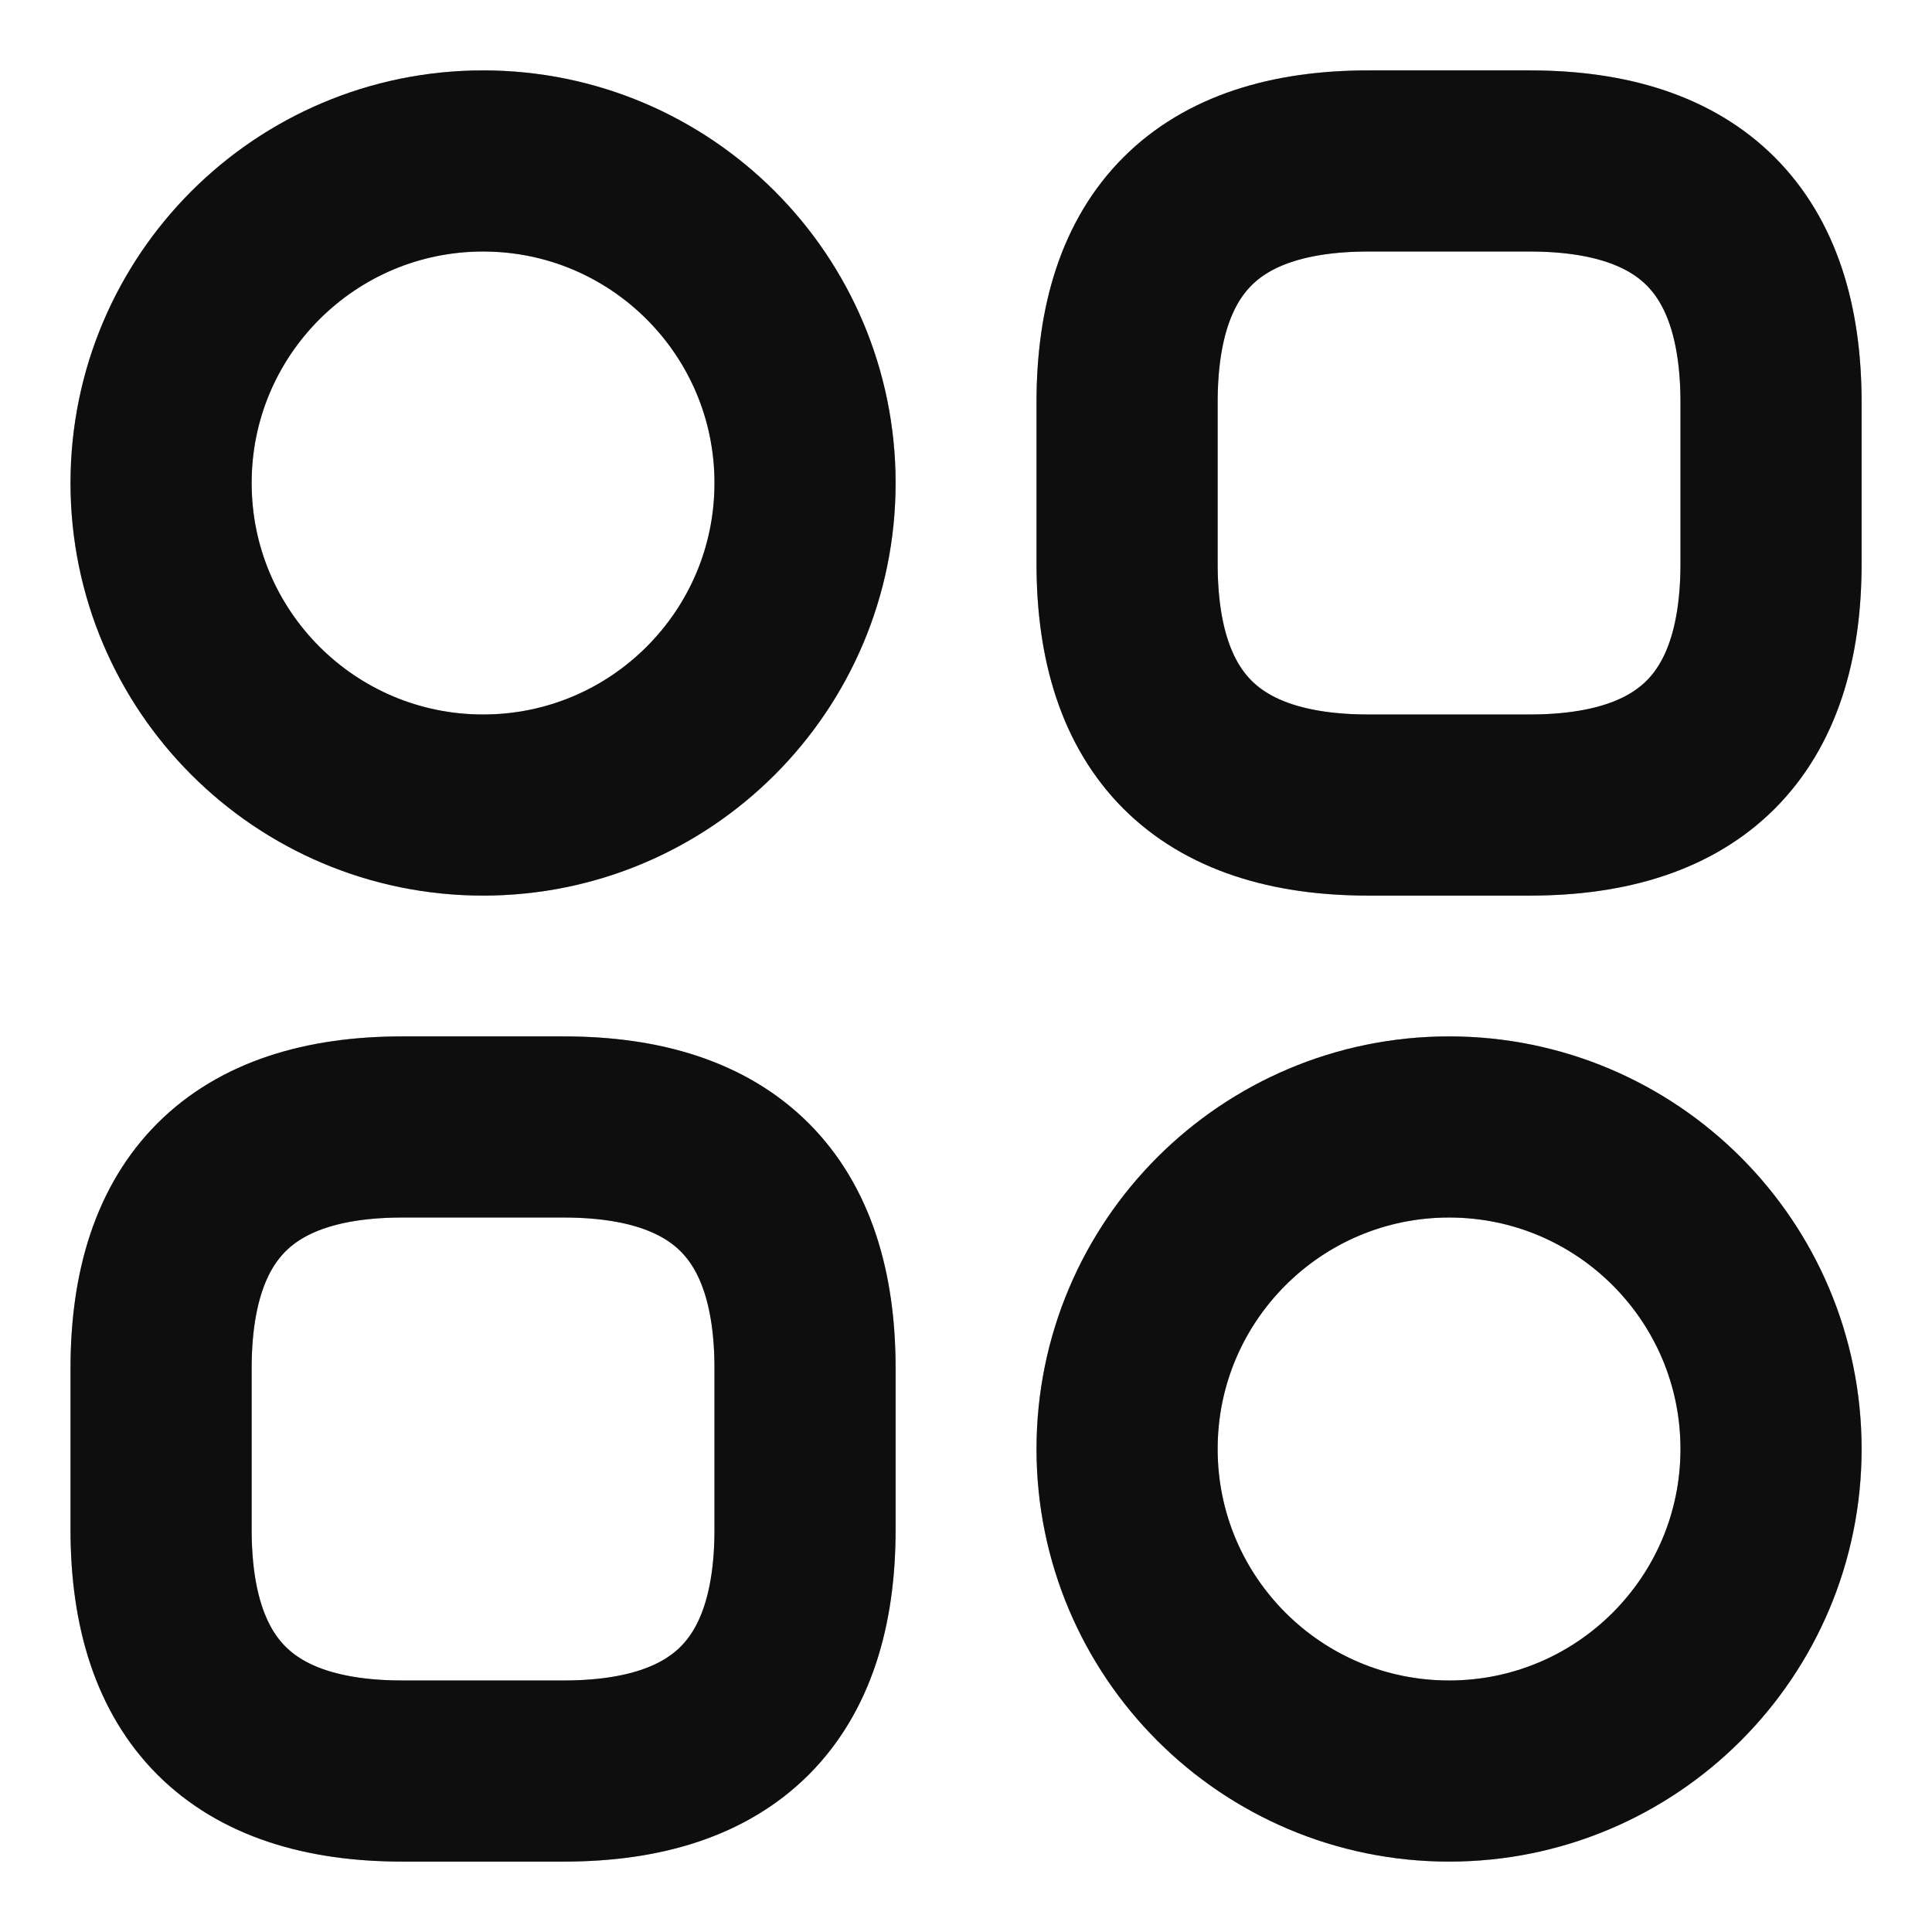 <svg width="16" height="16" viewBox="0 0 16 16" fill="none" xmlns="http://www.w3.org/2000/svg">
<path d="M11.334 6.667H12.667C14.001 6.667 14.667 6 14.667 4.667V3.333C14.667 2 14.001 1.333 12.667 1.333H11.334C10.001 1.333 9.334 2 9.334 3.333V4.667C9.334 6 10.001 6.667 11.334 6.667Z" stroke="#171717" stroke-width="1.5" stroke-miterlimit="10" stroke-linecap="round" stroke-linejoin="round"/>
<path d="M11.334 6.667H12.667C14.001 6.667 14.667 6 14.667 4.667V3.333C14.667 2 14.001 1.333 12.667 1.333H11.334C10.001 1.333 9.334 2 9.334 3.333V4.667C9.334 6 10.001 6.667 11.334 6.667Z" stroke="black" stroke-opacity="0.2" stroke-width="1.5" stroke-miterlimit="10" stroke-linecap="round" stroke-linejoin="round"/>
<path d="M11.334 6.667H12.667C14.001 6.667 14.667 6 14.667 4.667V3.333C14.667 2 14.001 1.333 12.667 1.333H11.334C10.001 1.333 9.334 2 9.334 3.333V4.667C9.334 6 10.001 6.667 11.334 6.667Z" stroke="black" stroke-opacity="0.2" stroke-width="1.5" stroke-miterlimit="10" stroke-linecap="round" stroke-linejoin="round"/>
<path d="M3.334 14.667H4.667C6.001 14.667 6.667 14 6.667 12.667V11.333C6.667 10 6.001 9.333 4.667 9.333H3.334C2.001 9.333 1.334 10 1.334 11.333V12.667C1.334 14 2.001 14.667 3.334 14.667Z" stroke="#171717" stroke-width="1.5" stroke-miterlimit="10" stroke-linecap="round" stroke-linejoin="round"/>
<path d="M3.334 14.667H4.667C6.001 14.667 6.667 14 6.667 12.667V11.333C6.667 10 6.001 9.333 4.667 9.333H3.334C2.001 9.333 1.334 10 1.334 11.333V12.667C1.334 14 2.001 14.667 3.334 14.667Z" stroke="black" stroke-opacity="0.2" stroke-width="1.5" stroke-miterlimit="10" stroke-linecap="round" stroke-linejoin="round"/>
<path d="M3.334 14.667H4.667C6.001 14.667 6.667 14 6.667 12.667V11.333C6.667 10 6.001 9.333 4.667 9.333H3.334C2.001 9.333 1.334 10 1.334 11.333V12.667C1.334 14 2.001 14.667 3.334 14.667Z" stroke="black" stroke-opacity="0.2" stroke-width="1.5" stroke-miterlimit="10" stroke-linecap="round" stroke-linejoin="round"/>
<path d="M4.001 6.667C5.473 6.667 6.667 5.473 6.667 4C6.667 2.527 5.473 1.333 4.001 1.333C2.528 1.333 1.334 2.527 1.334 4C1.334 5.473 2.528 6.667 4.001 6.667Z" stroke="#171717" stroke-width="1.5" stroke-miterlimit="10" stroke-linecap="round" stroke-linejoin="round"/>
<path d="M4.001 6.667C5.473 6.667 6.667 5.473 6.667 4C6.667 2.527 5.473 1.333 4.001 1.333C2.528 1.333 1.334 2.527 1.334 4C1.334 5.473 2.528 6.667 4.001 6.667Z" stroke="black" stroke-opacity="0.2" stroke-width="1.5" stroke-miterlimit="10" stroke-linecap="round" stroke-linejoin="round"/>
<path d="M4.001 6.667C5.473 6.667 6.667 5.473 6.667 4C6.667 2.527 5.473 1.333 4.001 1.333C2.528 1.333 1.334 2.527 1.334 4C1.334 5.473 2.528 6.667 4.001 6.667Z" stroke="black" stroke-opacity="0.2" stroke-width="1.5" stroke-miterlimit="10" stroke-linecap="round" stroke-linejoin="round"/>
<path d="M12.001 14.667C13.473 14.667 14.667 13.473 14.667 12C14.667 10.527 13.473 9.333 12.001 9.333C10.528 9.333 9.334 10.527 9.334 12C9.334 13.473 10.528 14.667 12.001 14.667Z" stroke="#171717" stroke-width="1.5" stroke-miterlimit="10" stroke-linecap="round" stroke-linejoin="round"/>
<path d="M12.001 14.667C13.473 14.667 14.667 13.473 14.667 12C14.667 10.527 13.473 9.333 12.001 9.333C10.528 9.333 9.334 10.527 9.334 12C9.334 13.473 10.528 14.667 12.001 14.667Z" stroke="black" stroke-opacity="0.2" stroke-width="1.5" stroke-miterlimit="10" stroke-linecap="round" stroke-linejoin="round"/>
<path d="M12.001 14.667C13.473 14.667 14.667 13.473 14.667 12C14.667 10.527 13.473 9.333 12.001 9.333C10.528 9.333 9.334 10.527 9.334 12C9.334 13.473 10.528 14.667 12.001 14.667Z" stroke="black" stroke-opacity="0.2" stroke-width="1.5" stroke-miterlimit="10" stroke-linecap="round" stroke-linejoin="round"/>
</svg>
